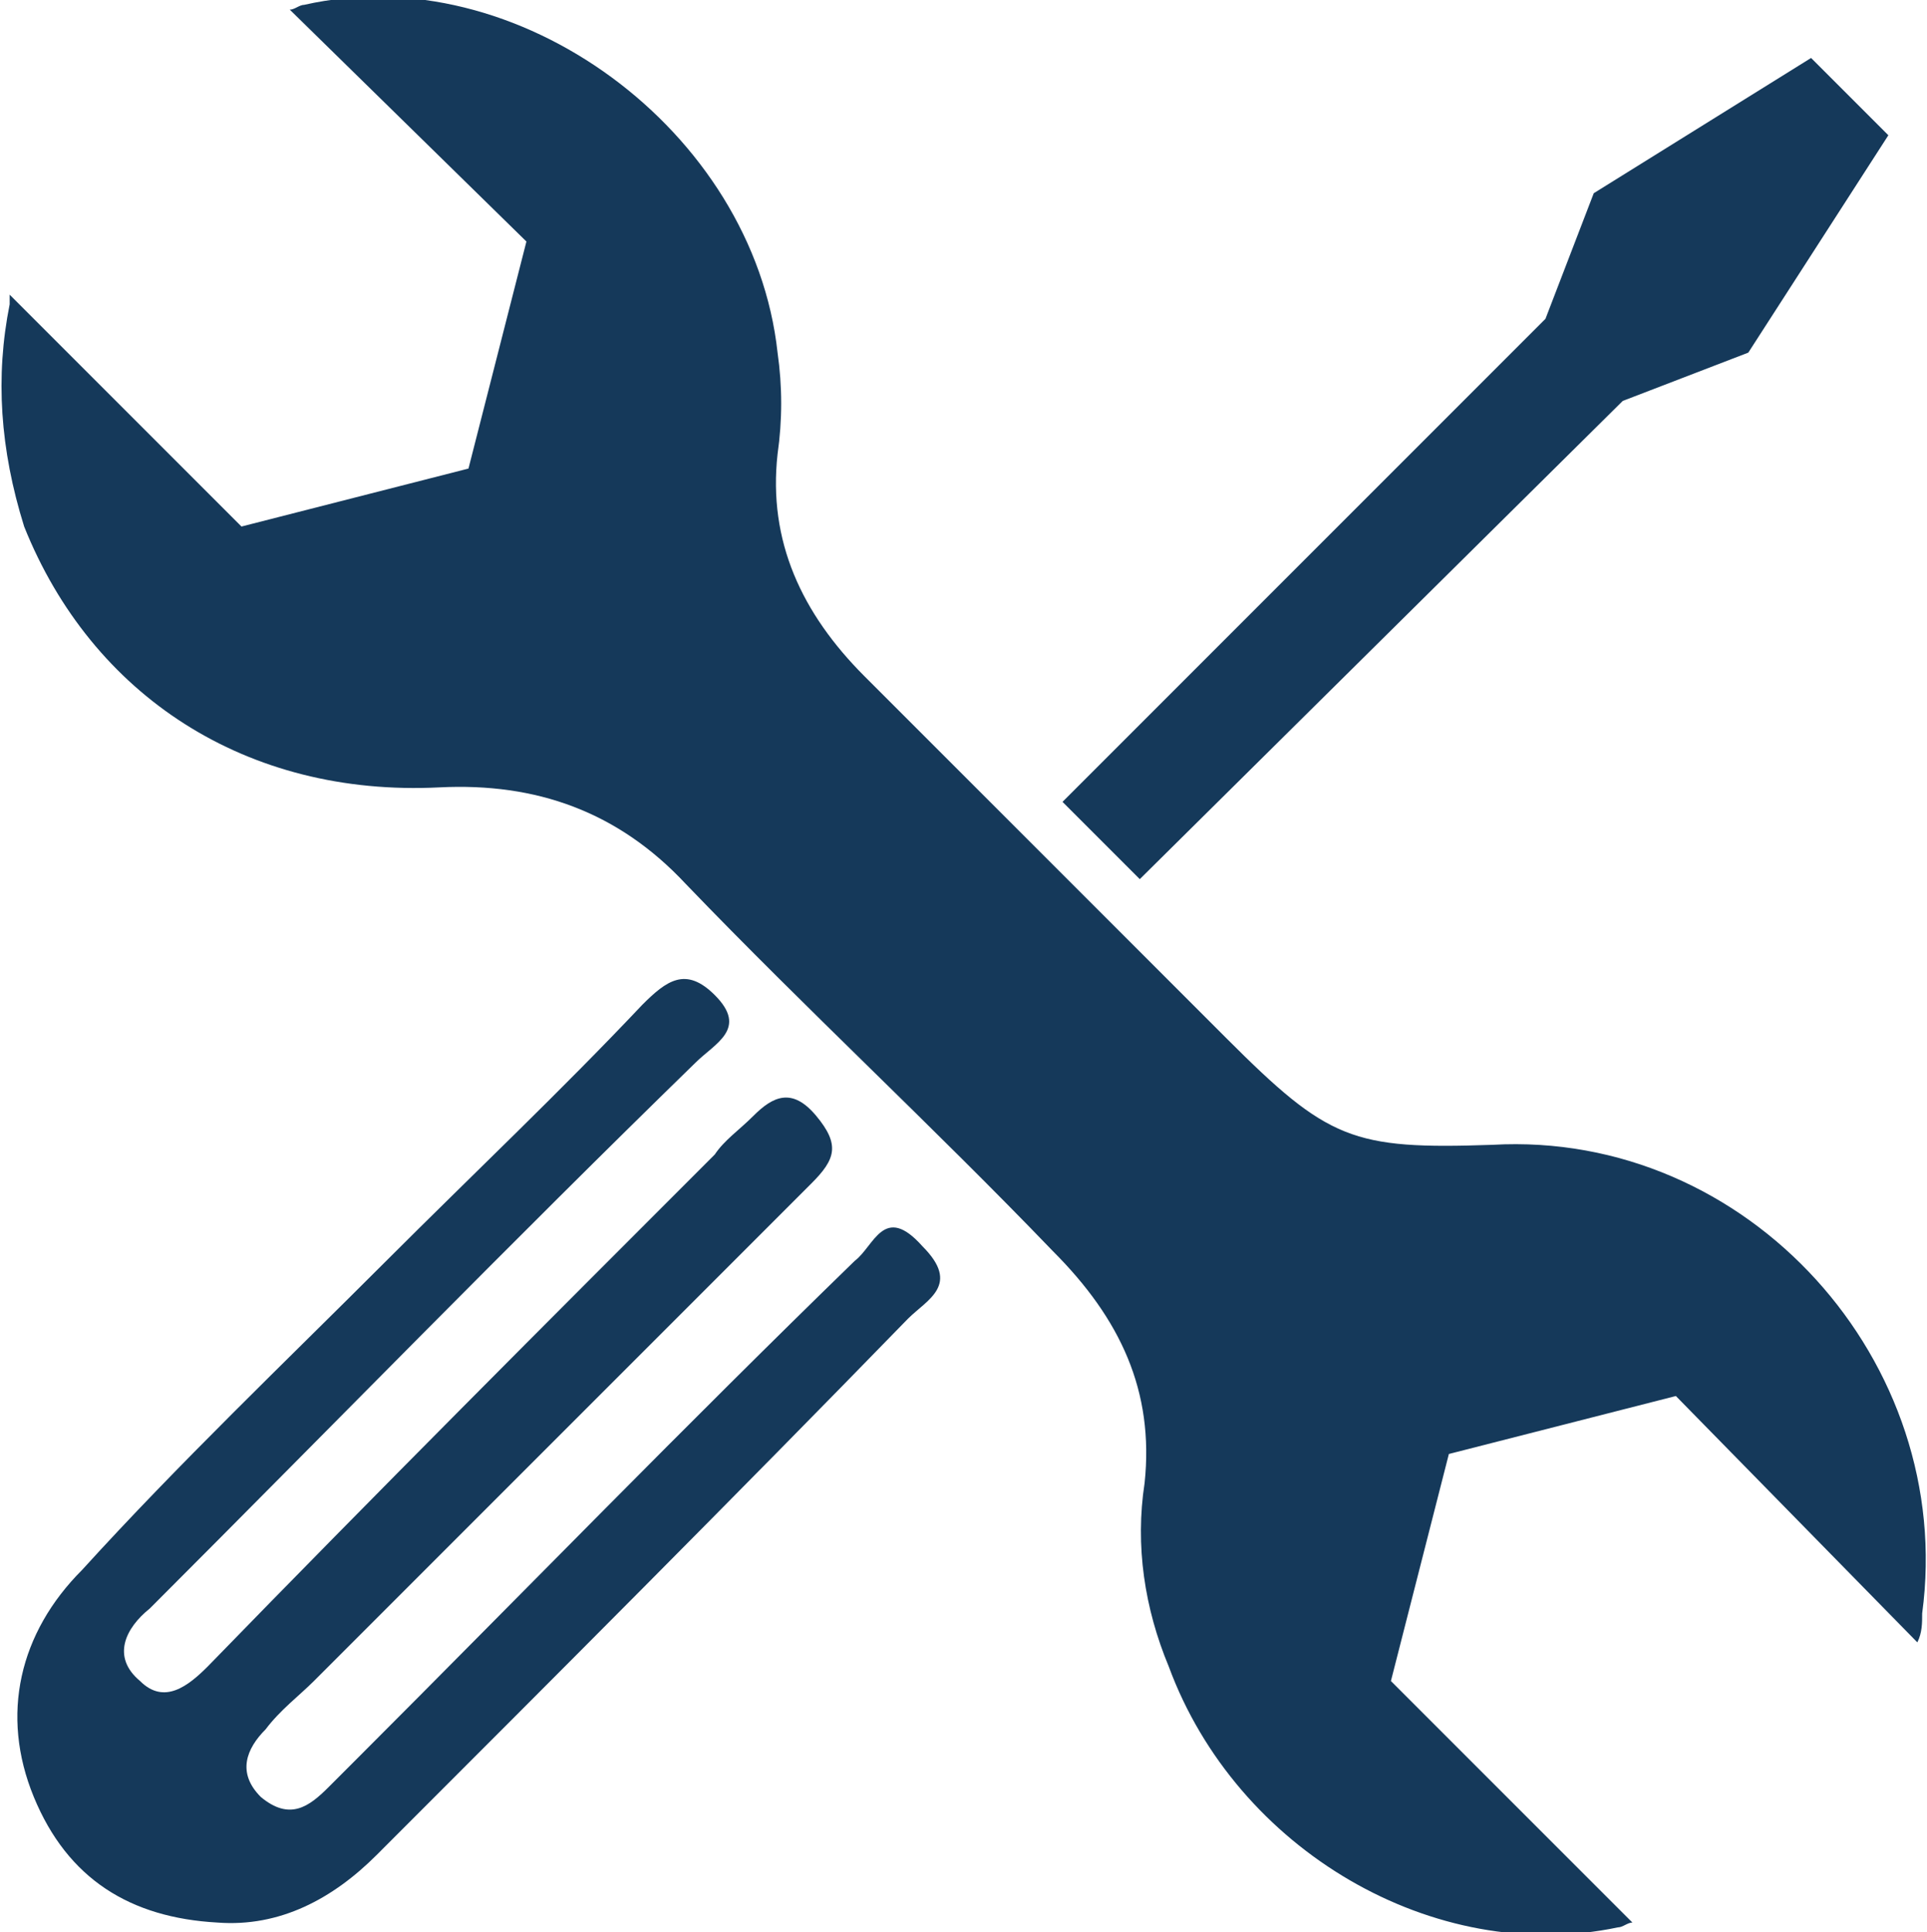 <?xml version="1.0" encoding="utf-8"?>
<!-- Generator: Adobe Illustrator 25.2.3, SVG Export Plug-In . SVG Version: 6.00 Build 0)  -->
<svg version="1.1" id="Layer_1" xmlns="http://www.w3.org/2000/svg" xmlns:xlink="http://www.w3.org/1999/xlink" x="0px" y="0px"
	 viewBox="0 0 39.9 40" style="enable-background:new 0 0 39.9 40;" xml:space="preserve">
<style type="text/css">
	.st0{fill:#15395A;}
</style>
<g>
	<path class="st0" d="M39.8,33.4c0,0.2,0,0.4-0.1,0.6l-5-5.1L30,30.1l-1.2,4.7l5,5c-0.1,0-0.2,0.1-0.3,0.1c-3.8,0.8-7.9-1.6-9.3-5.4
		c-0.5-1.2-0.7-2.5-0.5-3.8c0.2-1.9-0.5-3.4-1.9-4.8c-2.5-2.6-5.1-5-7.6-7.6c-1.4-1.5-3.1-2.1-5.1-2c-4,0.2-7.2-1.9-8.6-5.4
		C0,9.3-0.1,7.8,0.2,6.3c0-0.1,0-0.2,0-0.2L5,10.9l4.7-1.2l1.2-4.7L6,0.2c0.1,0,0.2-0.1,0.3-0.1c4.4-1,9.3,2.6,9.8,7.2
		c0.1,0.7,0.1,1.4,0,2.1c-0.2,1.8,0.5,3.3,1.8,4.6c2.5,2.5,5,5,7.5,7.5c2.1,2.1,2.6,2.3,5.5,2.2C36.2,23.4,40.5,28.2,39.8,33.4z
		 M17.7,26.1c-3.5,3.4-6.9,6.9-10.3,10.3C7.2,36.6,7,36.8,6.8,37c-0.4,0.4-0.8,0.7-1.4,0.2c-0.5-0.5-0.3-1,0.1-1.4
		c0.3-0.4,0.7-0.7,1-1c3.4-3.4,6.9-6.9,10.3-10.3c0.5-0.5,0.6-0.8,0.1-1.4c-0.5-0.6-0.9-0.4-1.3,0c-0.3,0.3-0.6,0.5-0.8,0.8
		c-3.5,3.5-7,7-10.5,10.6c-0.4,0.4-0.9,0.8-1.4,0.3c-0.6-0.5-0.3-1.1,0.2-1.5c3.8-3.8,7.5-7.6,11.3-11.3c0.4-0.4,1.1-0.7,0.4-1.4
		c-0.6-0.6-1-0.3-1.5,0.2c-1.7,1.8-3.5,3.5-5.3,5.3c-2.1,2.1-4.3,4.2-6.3,6.4c-1.3,1.3-1.7,3-1,4.7c0.7,1.7,2,2.5,3.8,2.6
		c1.3,0.1,2.4-0.5,3.3-1.4c3.7-3.7,7.4-7.4,11-11.1c0.4-0.4,1.1-0.7,0.3-1.5C18.3,24.9,18.1,25.8,17.7,26.1z M33.6,8.3l2.6-1
		l2.9-4.5l-1.6-1.6L33,4l-1,2.6l-10,10l1.6,1.6L33.6,8.3z"/>
</g>
</svg>
